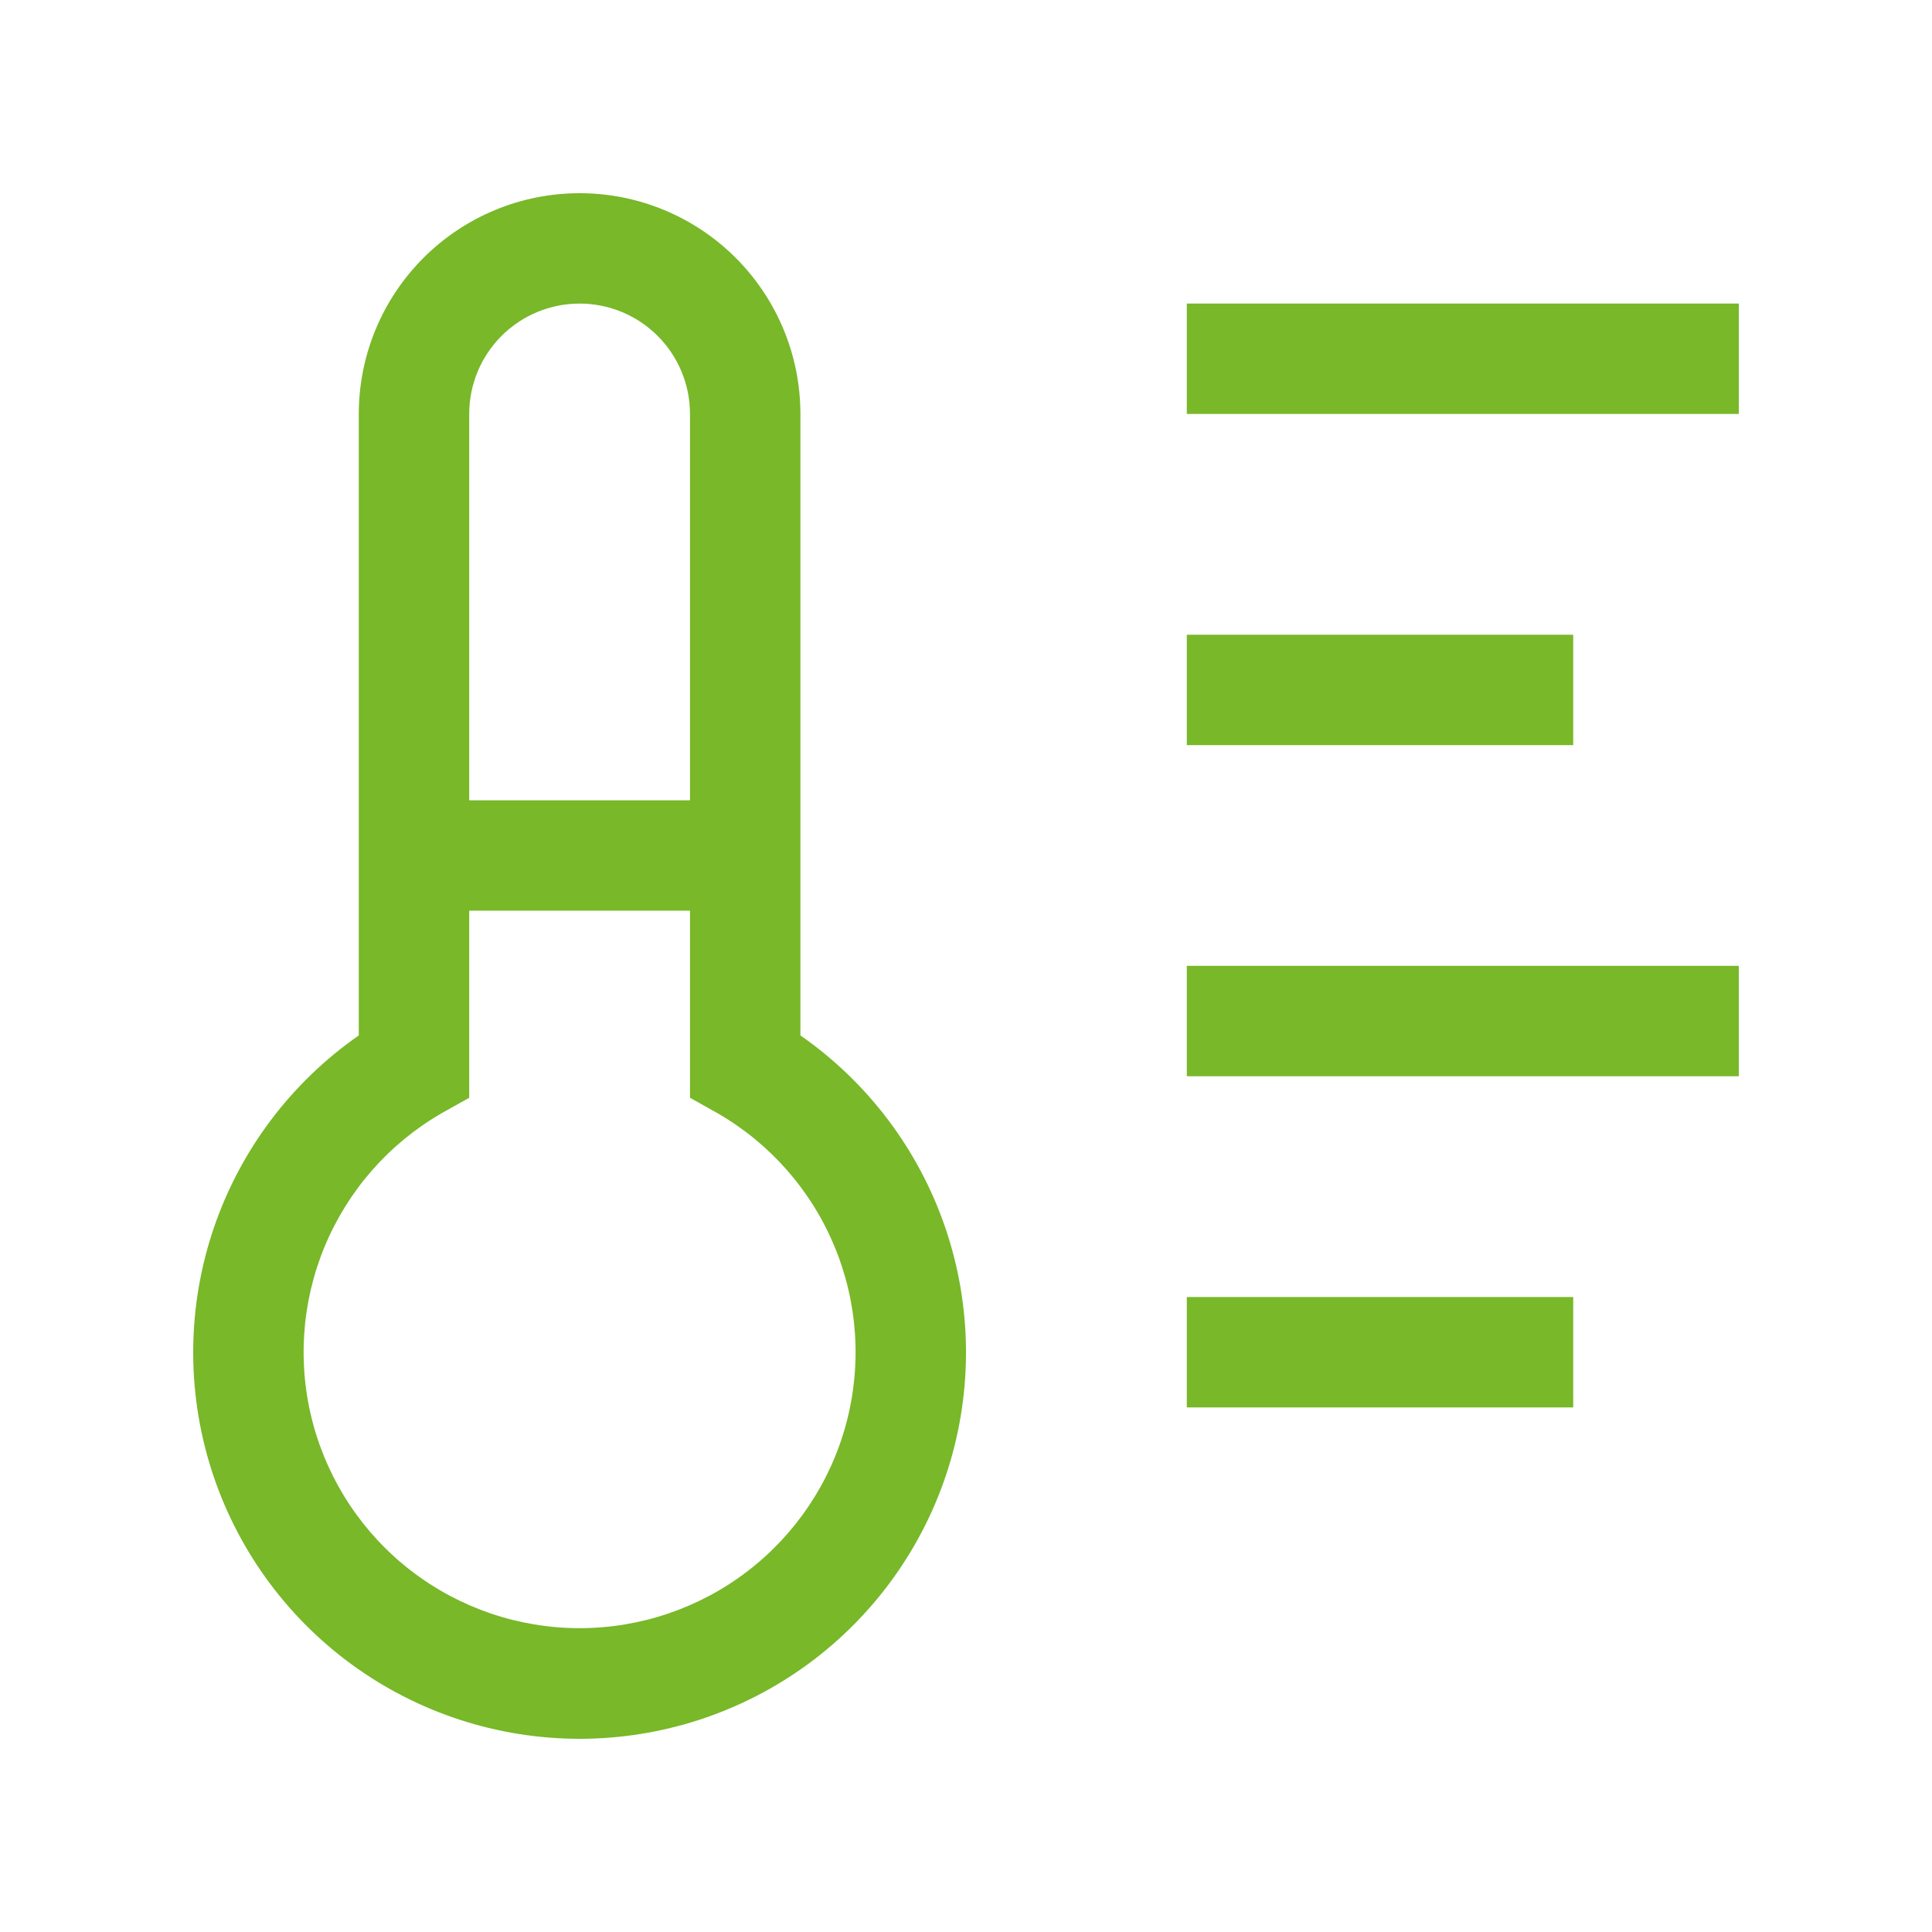 <svg width="100" height="100" viewBox="0 0 100 100" fill="none" xmlns="http://www.w3.org/2000/svg">
<path d="M41.429 53.593V21.427C41.429 18.396 40.224 15.49 38.081 13.347C35.938 11.204 33.031 10 30 10C26.969 10 24.062 11.204 21.919 13.347C19.776 15.49 18.571 18.396 18.571 21.427V53.593C15.077 56.026 12.451 59.51 11.074 63.538C9.697 67.567 9.643 71.93 10.918 75.991C12.193 80.053 14.731 83.602 18.163 86.122C21.595 88.641 25.742 90 30 90C34.258 90 38.405 88.641 41.837 86.122C45.269 83.602 47.807 80.053 49.082 75.991C50.357 71.93 50.303 67.567 48.926 63.538C47.549 59.51 44.923 56.026 41.429 53.593ZM30 15.713C31.515 15.713 32.969 16.315 34.041 17.387C35.112 18.458 35.714 19.911 35.714 21.427V41.423H24.286V21.427C24.286 19.911 24.888 18.458 25.959 17.387C27.031 16.315 28.485 15.713 30 15.713ZM30 84.274C26.855 84.273 23.799 83.236 21.304 81.322C18.809 79.408 17.016 76.724 16.202 73.687C15.388 70.65 15.599 67.429 16.802 64.525C18.006 61.62 20.134 59.193 22.857 57.621L24.286 56.821V47.137H35.714V56.821L37.143 57.621C39.866 59.193 41.995 61.62 43.198 64.525C44.401 67.429 44.612 70.65 43.798 73.687C42.984 76.724 41.191 79.408 38.696 81.322C36.201 83.236 33.145 84.273 30 84.274ZM61.429 15.713H90V21.427H61.429V15.713ZM61.429 32.853H81.429V38.567H61.429V32.853ZM61.429 49.993H90V55.707H61.429V49.993ZM61.429 67.133H81.429V72.847H61.429V67.133Z" fill="#78B829"/>
</svg>
